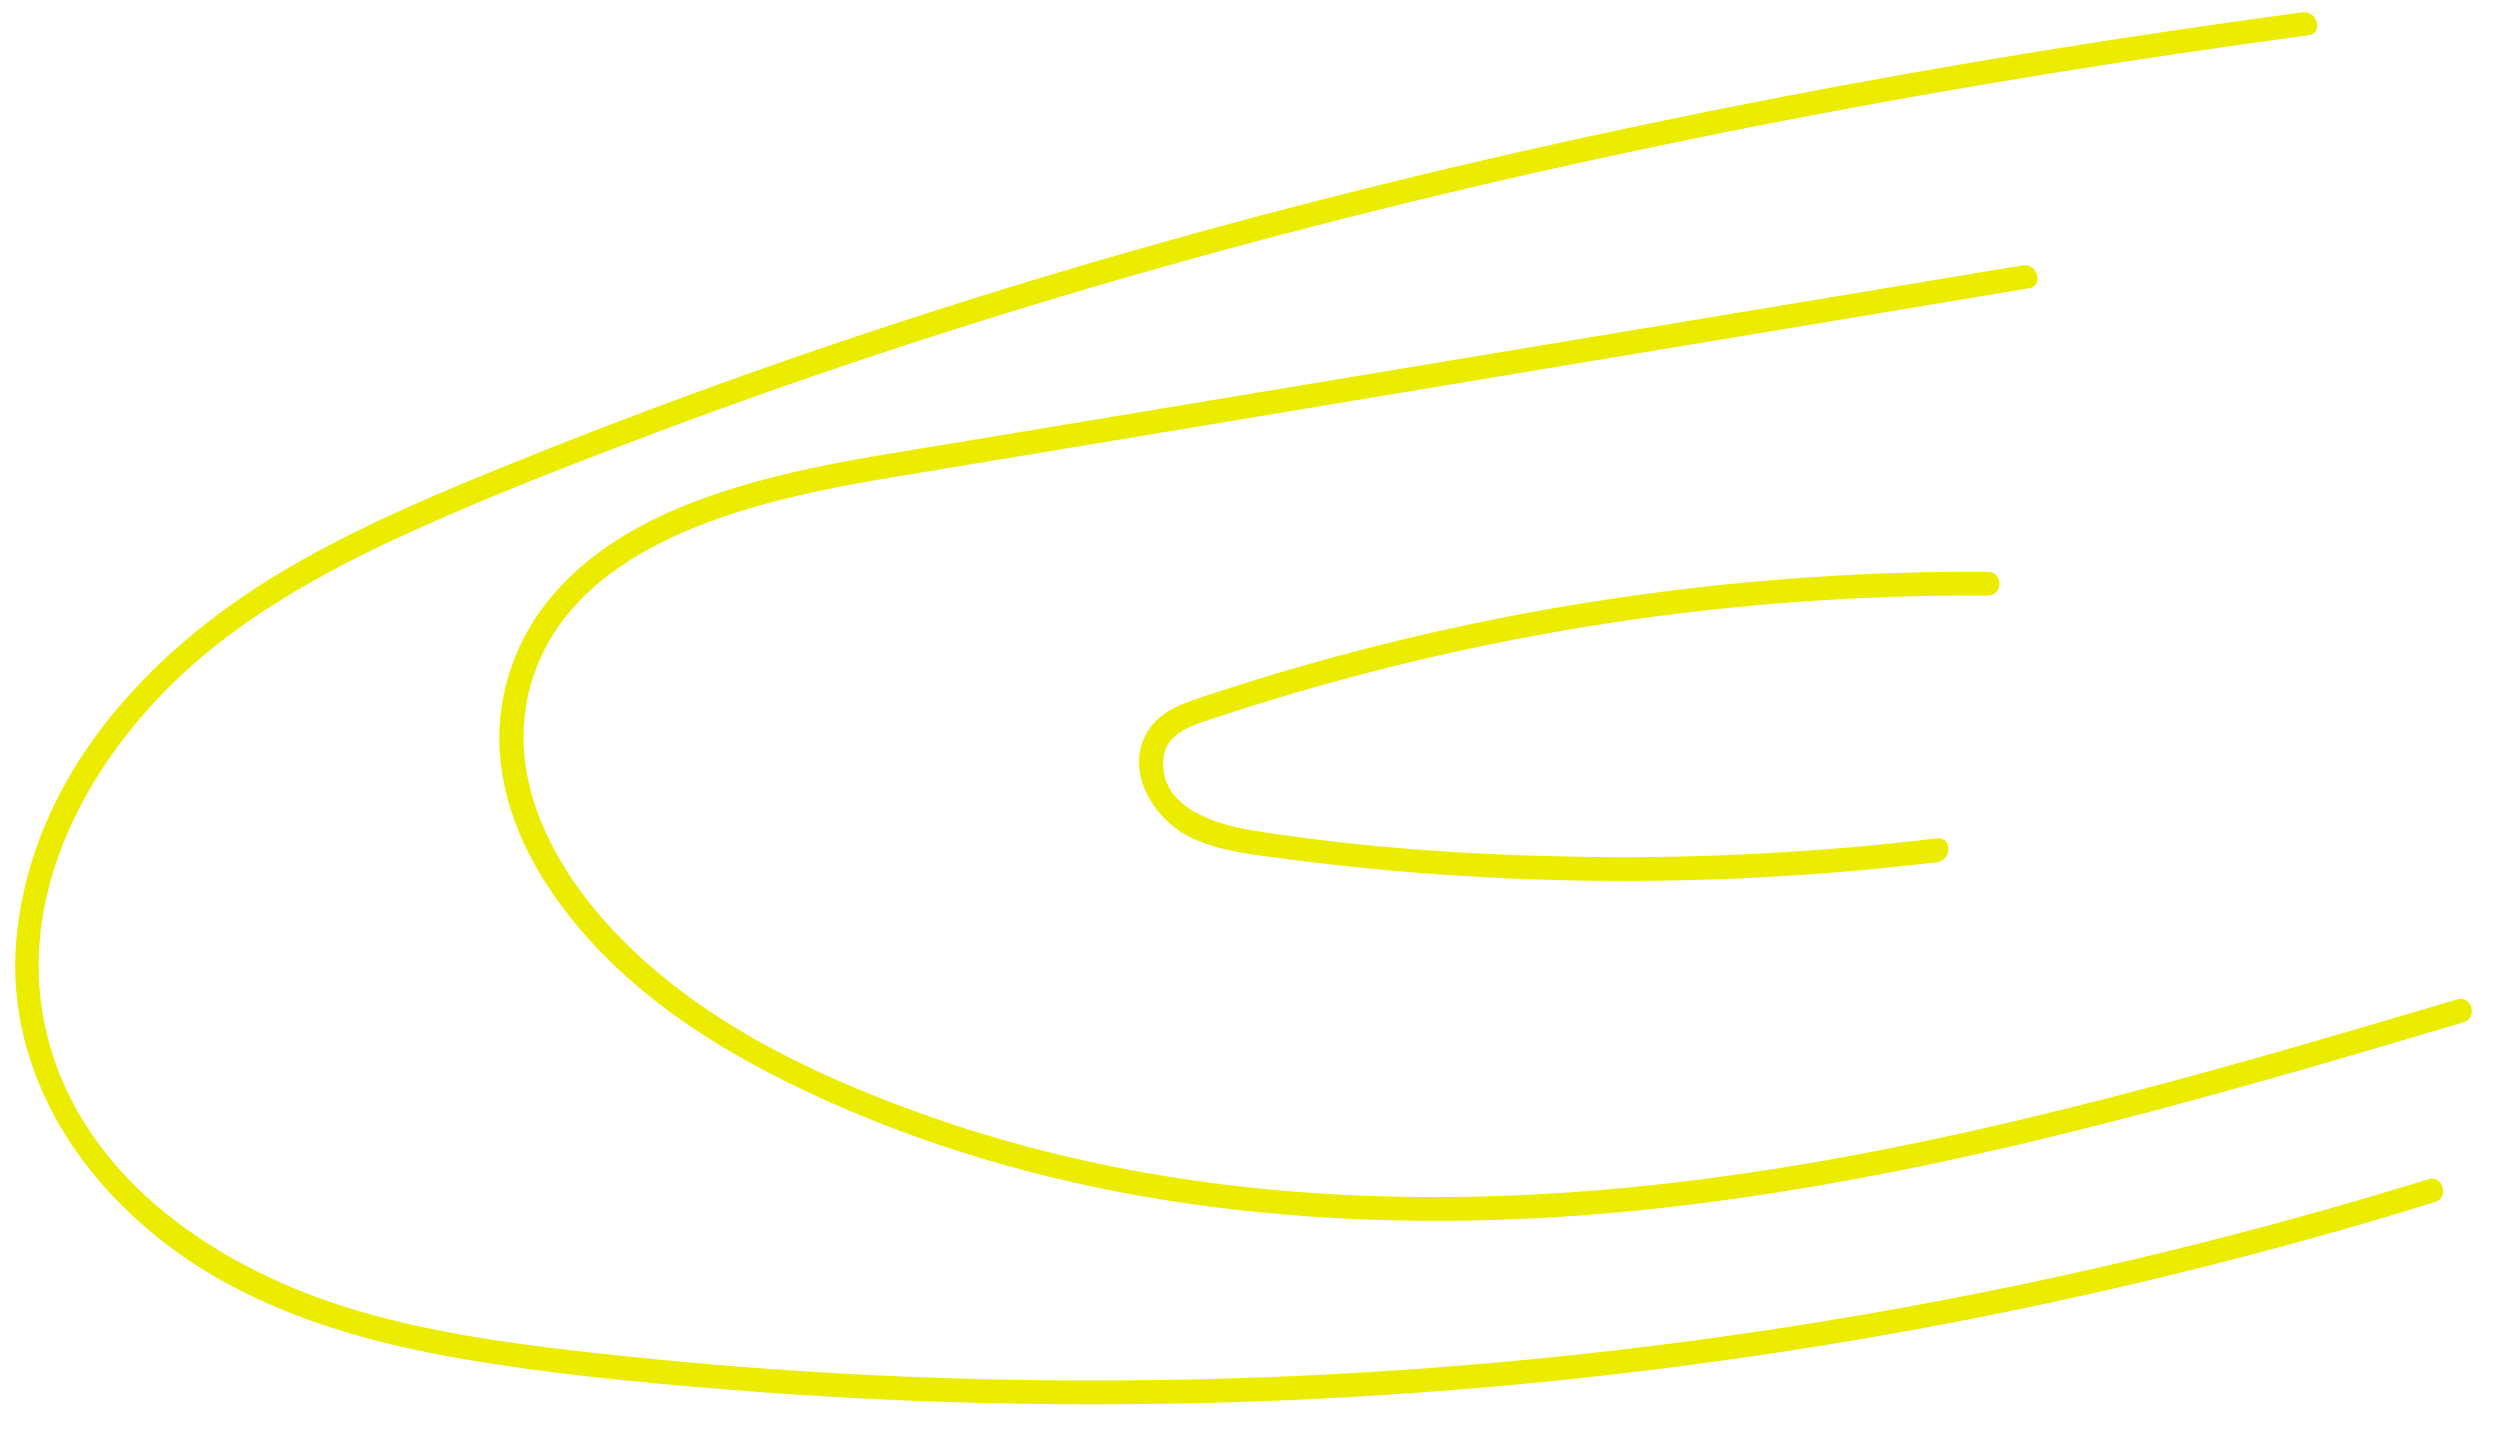 <?xml version="1.0" encoding="UTF-8"?><svg id="objects" xmlns="http://www.w3.org/2000/svg" viewBox="0 0 1260 720"><defs><style>.cls-1{fill:#ecec00;}</style></defs><path class="cls-1" d="m1160.34,6.21c-89.23,12.02-178.15,26.32-266.54,43.44-88.36,17.11-176.19,37.02-263.14,60.23-86.5,23.09-172.13,49.43-256.46,79.49-42.5,15.15-84.66,31.23-126.42,48.31-37.41,15.3-74.68,31.5-109.26,52.58-65.43,39.9-122.1,101.9-130.08,181.14-7.6,75.46,41.61,140.2,105.25,175.11,36.72,20.15,77.76,31.19,118.81,38.28,43.38,7.49,87.42,11.7,131.27,15.32,89.27,7.36,178.97,9.42,268.48,6.23,89.68-3.2,179.15-11.69,267.84-25.3,88.91-13.64,177.01-32.52,263.69-56.57,21.21-5.89,42.33-12.09,63.37-18.59,7.36-2.27,4.22-13.86-3.19-11.57-84.14,25.98-169.76,47.1-256.34,63.17s-174.52,27.16-262.6,33.1c-87.85,5.93-176.05,6.8-264,2.56-43.97-2.12-87.89-5.52-131.66-10.2-42.56-4.55-85.37-9.78-126.63-21.59-69.55-19.9-140.72-65.32-159.05-139.91-18.63-75.8,27.44-150.67,85.06-196.13,31.41-24.78,67.31-43.42,103.71-59.69,39.01-17.44,78.98-32.9,118.99-47.9,82.41-30.89,166.17-58.12,250.83-82.1,84.75-24.01,170.4-44.77,256.63-62.74,86.29-17.99,173.15-33.18,260.35-46.05,21.41-3.16,42.85-6.17,64.3-9.07,7.62-1.03,4.37-12.59-3.19-11.57h0Z"/><path class="cls-1" d="m1019.38,133.73c-71.31,11.86-142.62,23.72-213.93,35.58-71.31,11.86-142.62,23.72-213.93,35.58-35.82,5.96-71.64,11.92-107.46,17.87-28.65,4.77-57.48,8.93-85.77,15.61-45.64,10.77-94.74,28.4-124.12,67.08-15.12,19.91-23.31,45.03-22.47,70.05.9,27.05,11.71,52.84,26.92,74.91,33.91,49.18,85.77,81.08,139.37,105,57.33,25.58,118.3,42.16,180.37,51.13s126,10.8,189.04,6.68c68.53-4.48,136.54-15.6,203.57-30.33s135.02-33.63,201.76-53.19c16.3-4.78,32.58-9.61,48.86-14.45,7.38-2.2,4.24-13.78-3.19-11.57-65.15,19.38-130.39,38.57-196.38,54.93-66.2,16.41-133.23,30.04-201.03,37.77-62.42,7.12-125.46,9.18-188.13,4.26-61.57-4.84-122.75-16.54-181.15-36.8-55.21-19.14-111.3-45.06-153.85-85.98-37.58-36.14-67.74-88.55-47.5-141.34,16.95-44.2,63.13-66.9,105.73-79.79,23.48-7.1,47.56-11.81,71.73-15.83,34.83-5.79,69.67-11.59,104.5-17.38,70-11.64,139.99-23.28,209.99-34.93,69.67-11.59,139.33-23.17,209-34.76,17.09-2.84,34.18-5.68,51.26-8.53,7.6-1.26,4.38-12.83-3.19-11.57h0Z"/><path class="cls-1" d="m1001.91,288.19c-117.72-.68-235.54,15.59-348.63,48.34-14.6,4.23-29.13,8.73-43.56,13.5-11.28,3.73-23.85,7.31-30.77,17.8-12.98,19.67,1.97,44.59,20.43,53.87,11.84,5.96,24.97,8,37.96,9.79,14.74,2.03,29.5,3.84,44.3,5.38,29.82,3.11,59.74,5.21,89.71,6.28,68.4,2.45,136.96-.47,204.92-8.62,7.57-.91,7.66-12.92,0-12-57.6,6.91-115.63,10.08-173.64,9.37-56.86-.69-114.3-4.32-170.5-13.21-19.15-3.03-48.62-11.76-45.7-36.97,1.37-11.8,13.16-15.67,22.89-18.93,13.22-4.42,26.51-8.61,39.87-12.57,54.05-16.02,109.22-28.27,164.97-36.67,62.11-9.36,124.95-13.74,187.76-13.38,7.72.04,7.73-11.96,0-12h0Z"/></svg>